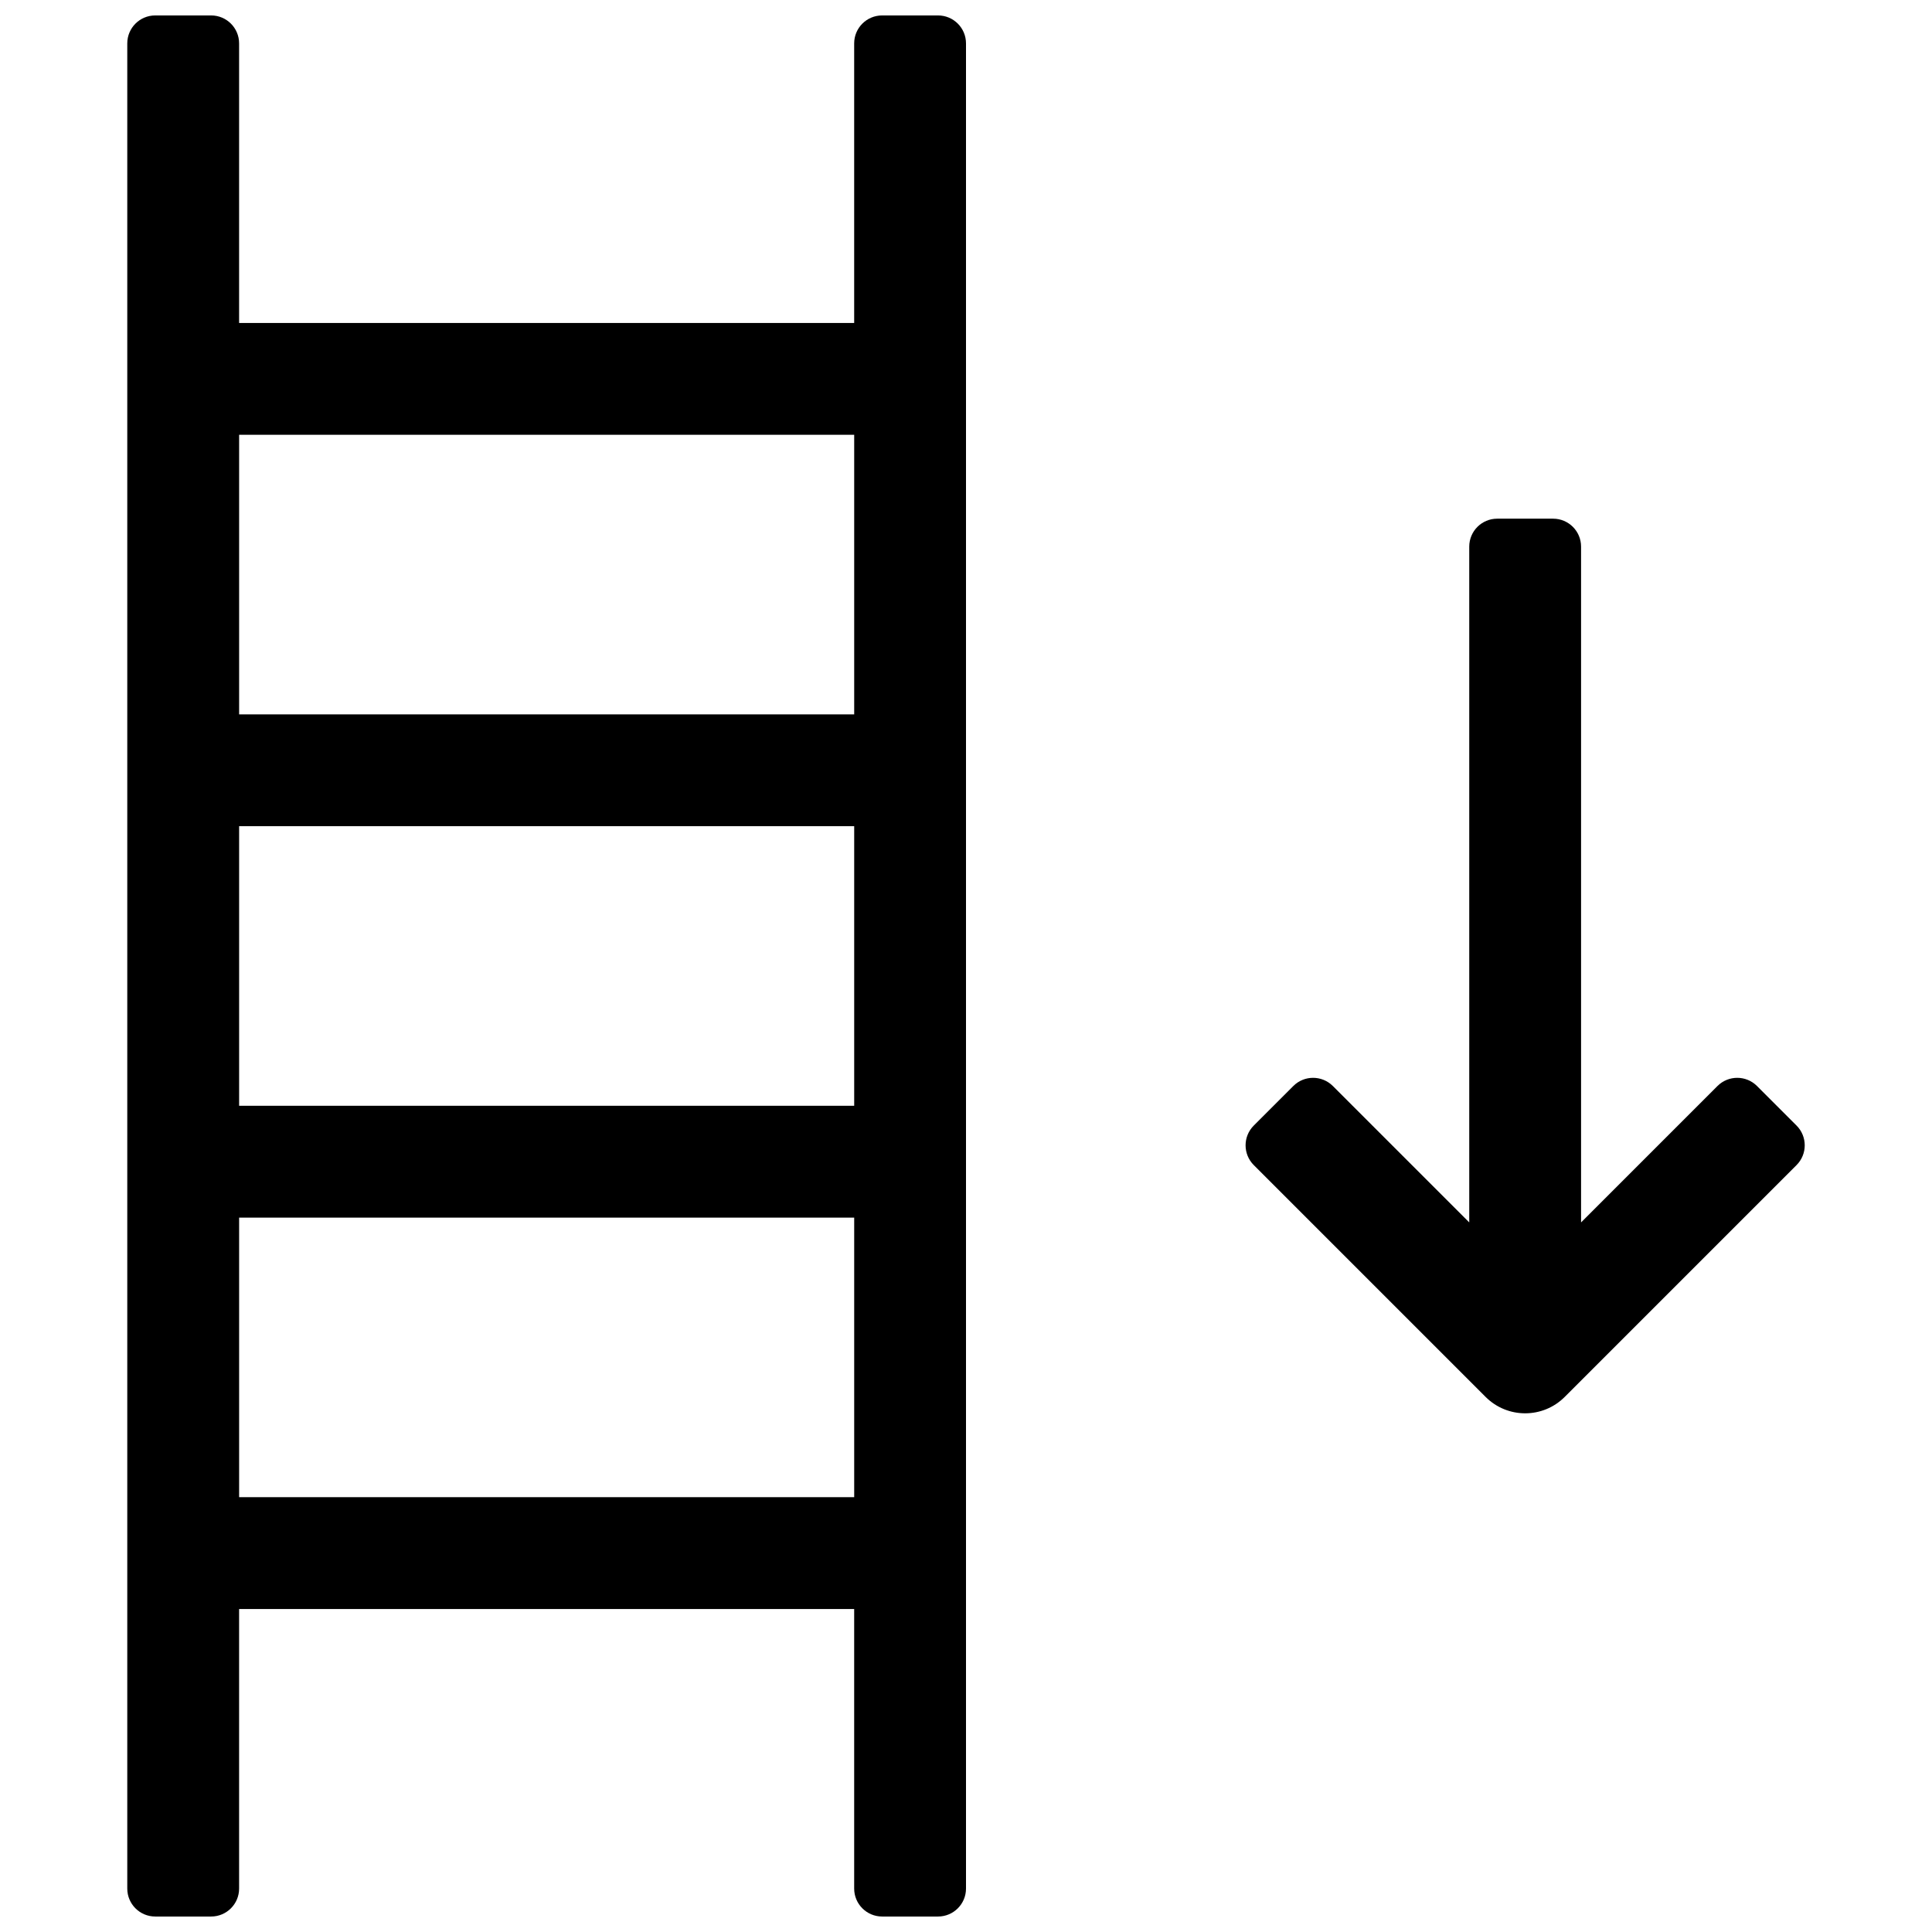 <?xml version="1.0" encoding="UTF-8"?>
<!-- Uploaded to: ICON Repo, www.iconrepo.com, Generator: ICON Repo Mixer Tools -->
<svg width="800px" height="800px" version="1.1" viewBox="144 144 512 512" xmlns="http://www.w3.org/2000/svg">
 <defs>
  <clipPath id="a">
   <path d="m177 148.09h446v503.81h-446z"/>
  </clipPath>
 </defs>
 <g clip-path="url(#a)">
  <path d="m563 467.95 36.145-36.145c2.894-2.894 7.586-2.894 10.48 0l10.477 10.477c2.894 2.894 2.894 7.586 0 10.48l-61.441 61.441c-5.789 5.785-15.168 5.785-20.957 0l-61.441-61.441c-2.894-2.894-2.894-7.586 0-10.48l10.477-10.477c2.894-2.894 7.586-2.894 10.48 0l36.145 36.145v-179.09c0-4.09 3.316-7.406 7.41-7.406h14.816c4.094 0 7.41 3.316 7.41 7.406zm-163-312.45v488.99c0 4.09-3.32 7.406-7.41 7.406h-14.816c-4.094 0-7.41-3.316-7.41-7.406v-74.09h-163v74.09c0 4.09-3.32 7.406-7.41 7.406h-14.82c-4.09 0-7.406-3.316-7.406-7.406v-488.99c0-4.094 3.316-7.41 7.406-7.41h14.82c4.09 0 7.41 3.316 7.41 7.41v74.09h163v-74.09c0-4.094 3.316-7.41 7.41-7.41h14.816c4.09 0 7.41 3.316 7.41 7.41zm-192.63 103.72v74.09h163v-74.09zm0 103.73v74.09h163v-74.09zm0 103.73v74.09h163v-74.09z"/>
 </g>
</svg>